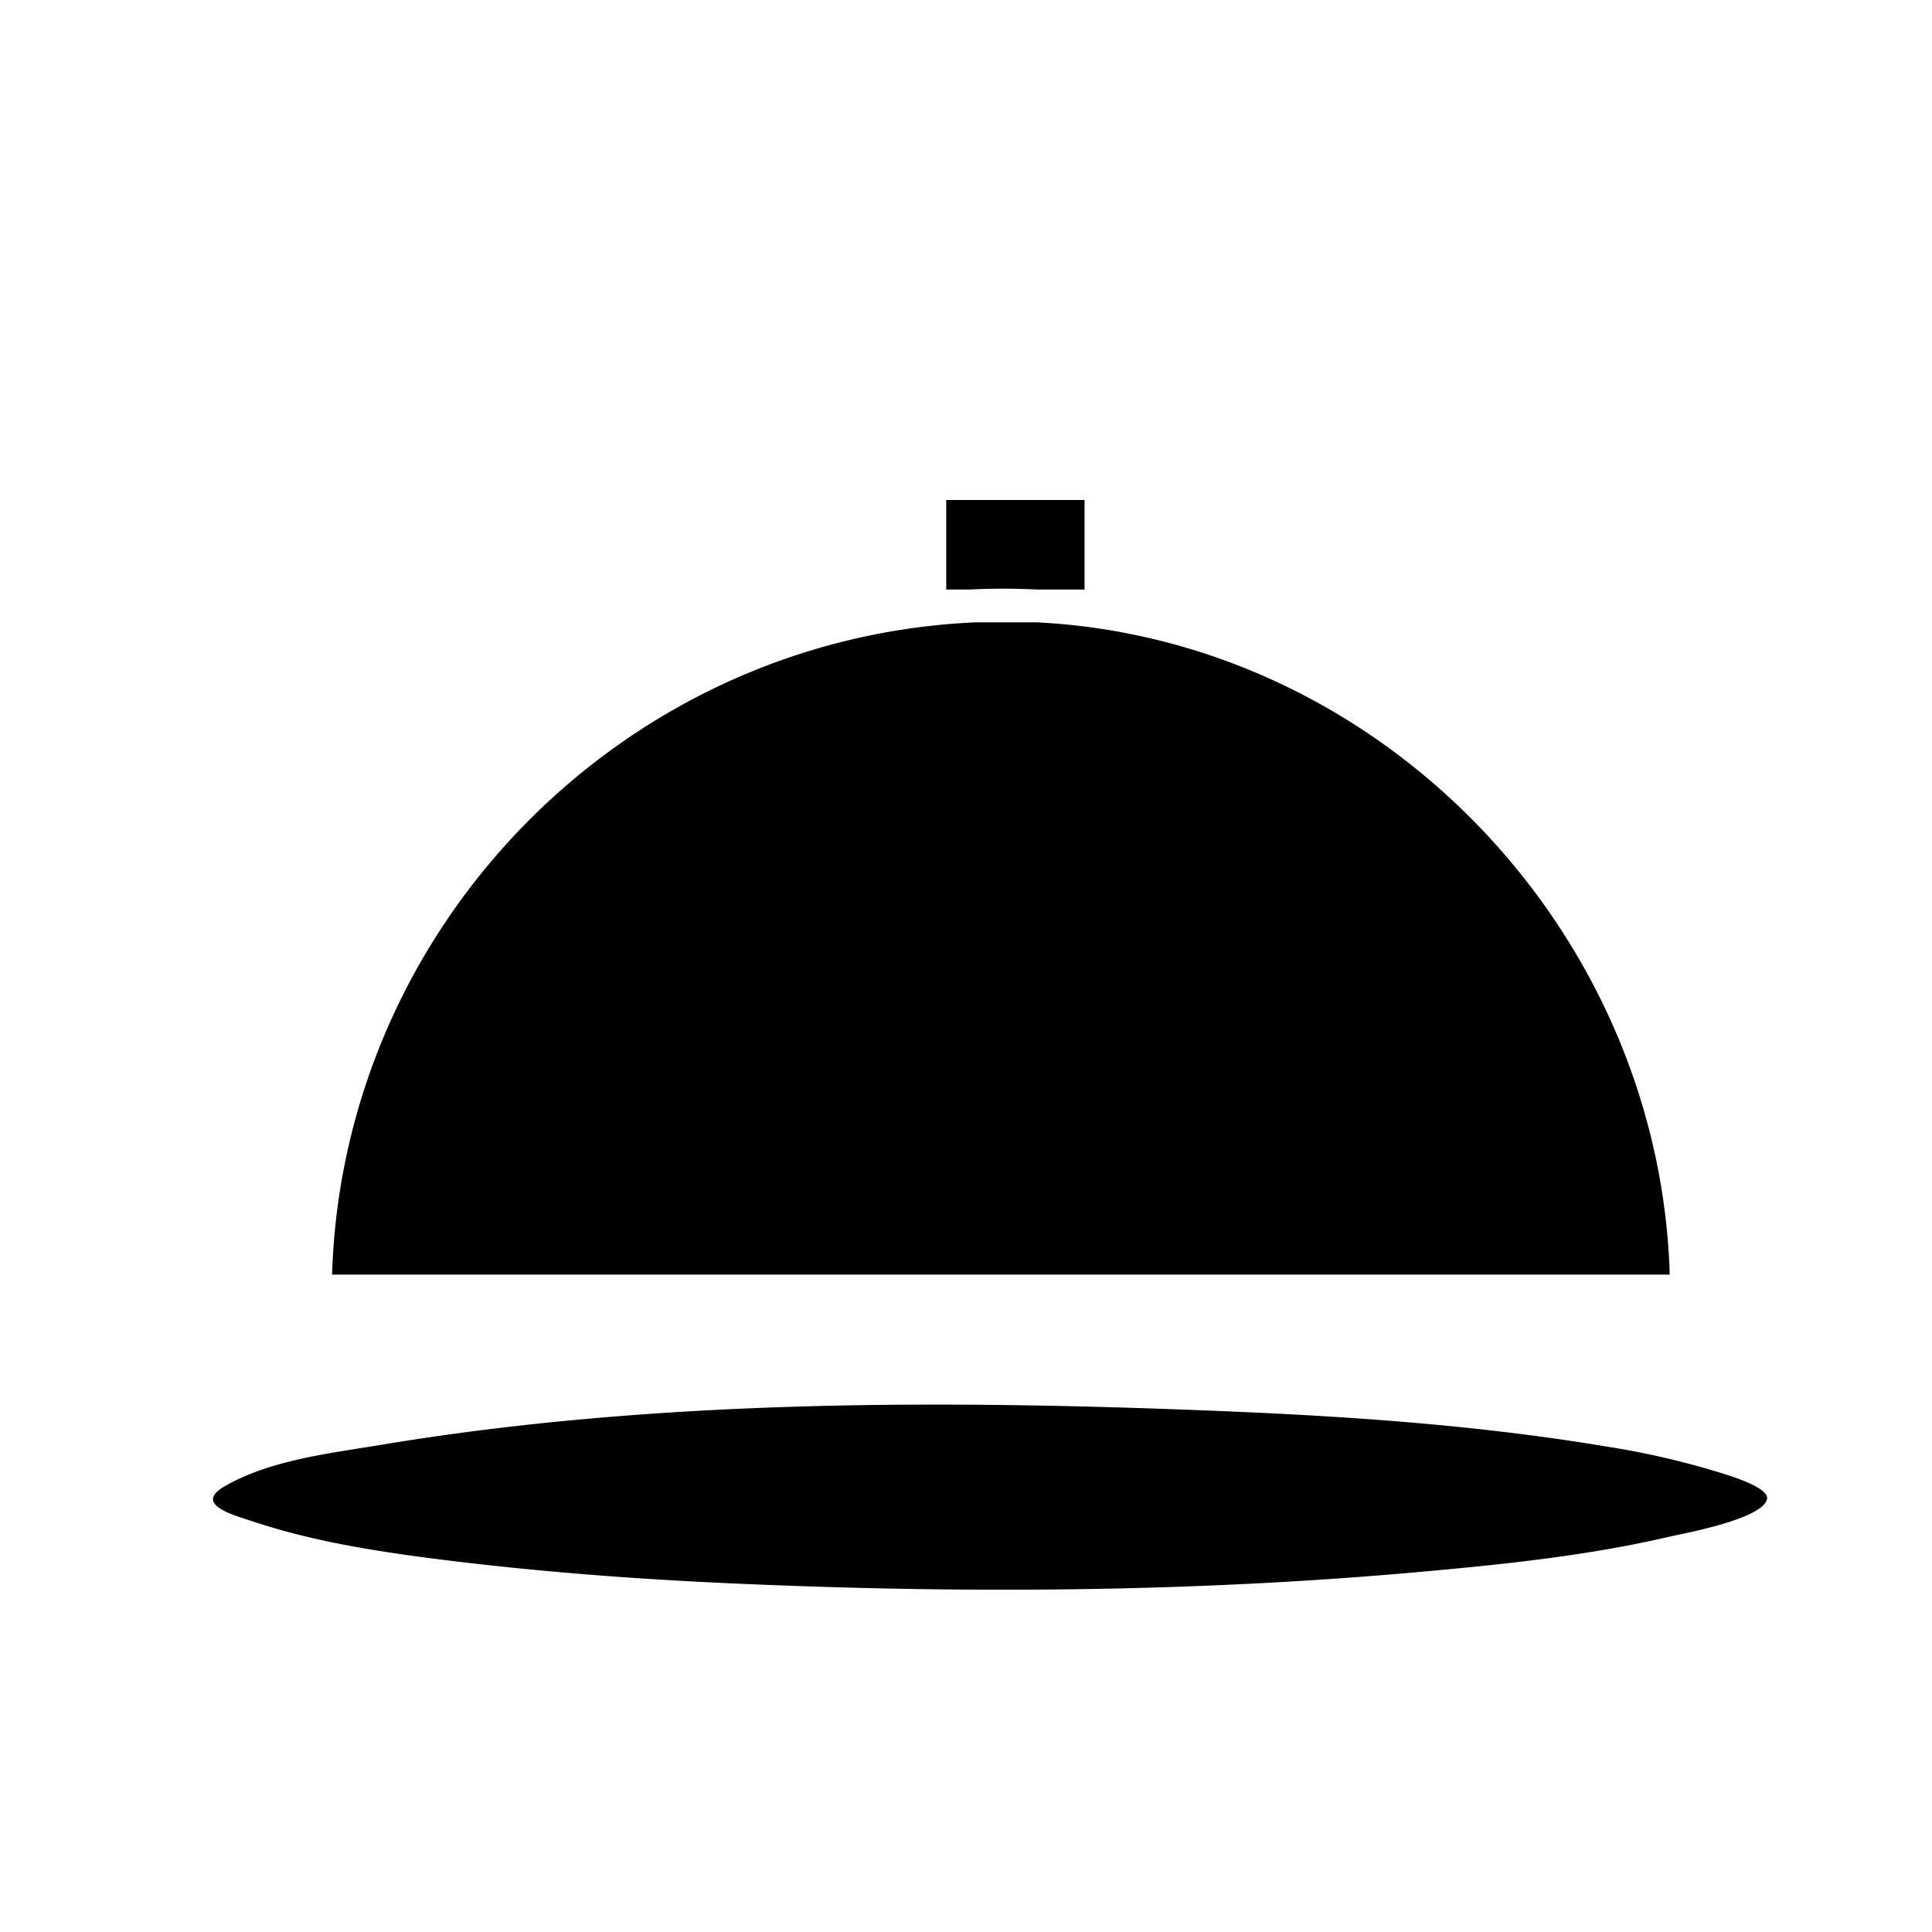 <svg xmlns="http://www.w3.org/2000/svg" id="FILL" viewBox="0 0 256 256"><title>cooking icon</title><path d="M128.38,78.12h-3V66.25h18.33V78.12h-6.26A88.71,88.71,0,0,0,128.38,78.12Zm1,4.34h7.92c45.28,2.22,82.21,40.3,83.93,85.79,0,.21,0,.43,0,.64H44C45.44,122.42,82.87,84.45,129.38,82.46Z"></path><path d="M29.67,197c6-3.52,14-4.42,20.7-5.53,36.84-6.15,75.31-6,112.51-4.45,16.67.7,33.42,1.89,49.9,4.64a107.17,107.17,0,0,1,14.88,3.4c1.18.37,6.4,1.87,6.5,3.41-.18,2.77-11.13,4.72-13.09,5.18-10.41,2.42-21.13,3.56-31.75,4.53-29.93,2.76-60.18,3-90.2,1.72-13.14-.54-26.27-1.49-39.32-3.08-8.77-1.08-17.74-2.38-26.16-5.18C30.92,200.75,25.68,199.36,29.67,197Z"></path></svg>
